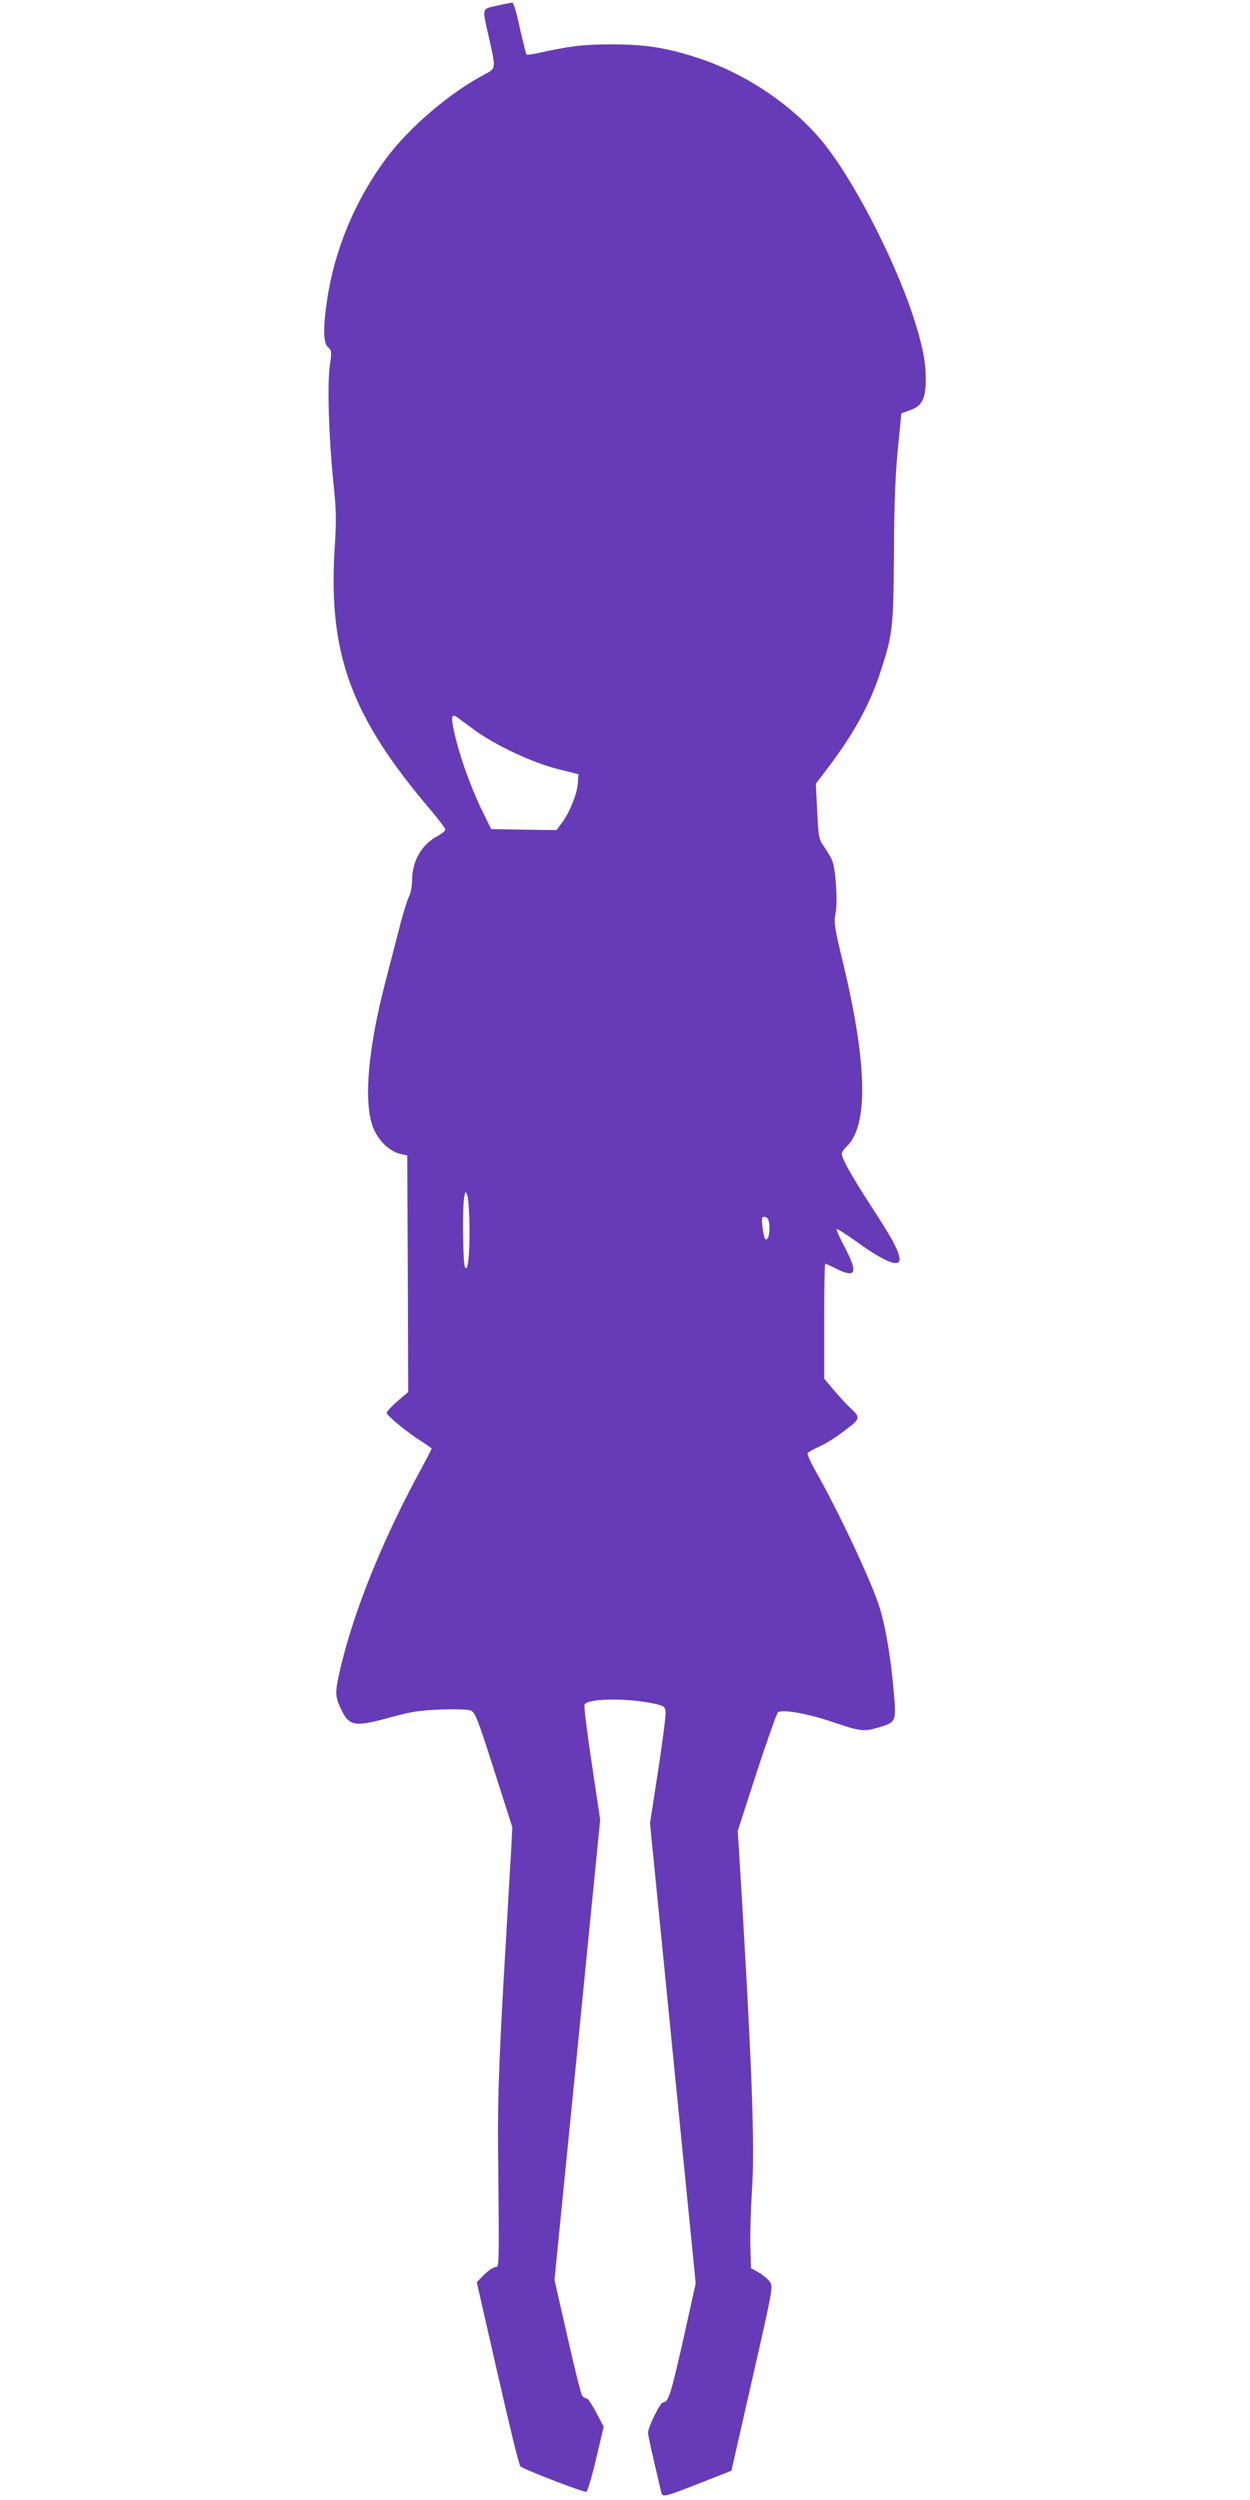 <?xml version="1.0" standalone="no"?>
<!DOCTYPE svg PUBLIC "-//W3C//DTD SVG 20010904//EN"
 "http://www.w3.org/TR/2001/REC-SVG-20010904/DTD/svg10.dtd">
<svg version="1.0" xmlns="http://www.w3.org/2000/svg"
 width="640pt" height="1280pt" viewBox="0 0 640 1280"
 preserveAspectRatio="xMidYMid meet">
<g transform="translate(0,1280) scale(0.1,-0.1)"
fill="#673ab7" stroke="none">
<path d="M2545 12771 c-81 -19 -78 -3 -39 -175 33 -148 33 -146 -23 -176 -181
-95 -392 -275 -511 -438 -155 -211 -259 -461 -297 -716 -22 -148 -20 -223 5
-244 18 -16 19 -22 9 -92 -14 -96 -6 -361 17 -591 16 -152 17 -201 7 -355 -32
-535 86 -854 490 -1329 42 -49 77 -96 77 -102 0 -7 -17 -21 -37 -32 -82 -42
-132 -127 -133 -224 0 -34 -7 -71 -17 -90 -9 -18 -31 -88 -48 -157 -18 -69
-51 -196 -73 -282 -85 -328 -109 -588 -68 -723 22 -73 83 -137 142 -152 l39
-9 3 -606 2 -605 -55 -47 c-30 -26 -55 -53 -55 -60 0 -14 109 -103 181 -148
27 -17 49 -33 49 -35 0 -3 -31 -62 -69 -132 -187 -348 -329 -700 -397 -988
-29 -124 -29 -145 -3 -203 45 -99 69 -104 250 -55 112 31 156 38 264 42 75 3
141 1 155 -5 23 -9 35 -40 119 -303 l94 -294 -6 -120 c-4 -66 -16 -268 -26
-450 -34 -564 -43 -801 -41 -1050 6 -668 7 -630 -16 -633 -11 -2 -37 -20 -57
-40 l-36 -37 106 -465 c58 -256 110 -470 117 -477 14 -16 325 -135 338 -131 6
2 29 78 50 169 l39 164 -38 72 c-21 40 -43 73 -49 73 -6 0 -17 6 -23 13 -6 8
-40 144 -76 304 l-66 290 70 704 c39 387 91 917 117 1178 l47 474 -43 287
c-24 158 -41 294 -37 302 12 33 220 35 358 5 48 -11 54 -15 57 -40 2 -15 -15
-150 -38 -300 l-42 -272 66 -665 c36 -366 89 -896 117 -1178 l51 -513 -66
-297 c-62 -275 -74 -311 -101 -312 -15 0 -79 -131 -77 -157 1 -13 15 -81 32
-151 16 -70 32 -138 35 -150 7 -30 9 -30 208 48 l152 60 107 471 c106 466 107
472 89 497 -10 14 -36 35 -57 47 l-39 22 -3 109 c-2 60 2 190 8 289 16 235 -1
670 -66 1735 l-7 105 97 300 c54 165 103 303 109 308 24 16 146 -5 275 -48
146 -50 165 -52 239 -30 94 28 93 26 77 205 -15 168 -43 328 -75 424 -49 144
-208 481 -323 684 -26 45 -44 87 -41 92 3 5 31 21 63 35 31 14 90 51 129 82
80 61 81 64 23 118 -18 17 -54 56 -81 88 l-49 58 0 295 c0 161 2 294 5 294 3
0 28 -11 55 -25 104 -52 115 -23 44 111 -25 47 -43 88 -40 91 2 3 46 -25 98
-62 159 -115 237 -142 222 -78 -11 46 -42 100 -144 258 -99 152 -150 243 -150
268 0 7 11 24 24 36 114 107 107 429 -21 955 -41 170 -44 193 -35 240 12 58 1
225 -17 270 -6 15 -25 47 -41 70 -28 39 -29 47 -36 182 l-7 141 60 79 c135
178 217 328 271 494 63 194 66 222 69 605 1 250 7 403 20 535 l18 184 45 16
c61 21 80 59 80 160 0 92 -19 181 -66 325 -101 304 -315 714 -469 897 -156
186 -394 345 -637 423 -160 52 -269 68 -443 68 -142 -1 -203 -8 -367 -44 -32
-7 -60 -11 -62 -8 -3 3 -18 63 -34 134 -15 71 -32 130 -38 131 -5 1 -40 -6
-79 -15z m-114 -3710 c108 -78 293 -165 423 -198 l108 -27 -4 -51 c-5 -55 -44
-150 -84 -202 l-25 -33 -167 2 -167 3 -37 75 c-58 116 -113 264 -143 382 -28
112 -27 139 5 116 9 -7 51 -37 91 -67z m-27 -2546 c1 -149 -10 -237 -24 -200
-10 24 -13 309 -3 356 6 32 6 32 16 8 5 -13 10 -87 11 -164z m1530 39 c9 -23
7 -77 -3 -93 -12 -18 -19 -4 -27 57 -5 43 -4 52 9 52 8 0 18 -7 21 -16z"/>
</g>
</svg>
